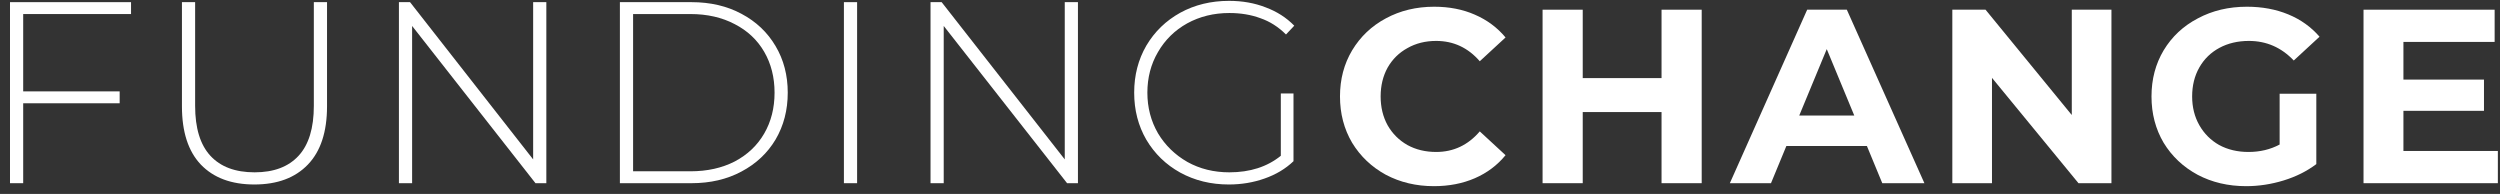 <svg width="232" height="18" viewBox="0 0 232 18" fill="none" xmlns="http://www.w3.org/2000/svg">
<rect x="0" y="0" width="232" height="18" fill="#333333" stroke="none"/>
<path d="M2.152 1.304V8.48H11.104V9.584H2.152V17H0.928V0.2H12.16V1.304H2.152Z" fill="white"/>
<path d="M23.604 17.12C21.476 17.12 19.82 16.504 18.636 15.272C17.468 14.04 16.884 12.24 16.884 9.872V0.2H18.108V9.824C18.108 11.888 18.58 13.432 19.524 14.456C20.468 15.48 21.836 15.992 23.628 15.992C25.404 15.992 26.764 15.48 27.708 14.456C28.652 13.432 29.124 11.888 29.124 9.824V0.2H30.348V9.872C30.348 12.24 29.756 14.04 28.572 15.272C27.388 16.504 25.732 17.12 23.604 17.12Z" fill="white"/>
<path d="M50.7 0.2V17H49.692L38.244 2.408V17H37.02V0.2H38.052L49.476 14.792V0.2H50.7Z" fill="white"/>
<path d="M57.526 0.2H64.174C65.918 0.2 67.463 0.56 68.806 1.28C70.166 2 71.222 3 71.975 4.28C72.727 5.544 73.103 6.984 73.103 8.6C73.103 10.216 72.727 11.664 71.975 12.944C71.222 14.208 70.166 15.2 68.806 15.92C67.463 16.64 65.918 17 64.174 17H57.526V0.2ZM64.079 15.896C65.63 15.896 66.999 15.592 68.183 14.984C69.367 14.36 70.278 13.496 70.918 12.392C71.558 11.288 71.879 10.024 71.879 8.6C71.879 7.176 71.558 5.912 70.918 4.808C70.278 3.704 69.367 2.848 68.183 2.24C66.999 1.616 65.63 1.304 64.079 1.304H58.751V15.896H64.079Z" fill="white"/>
<path d="M78.315 0.2H79.539V17H78.315V0.2Z" fill="white"/>
<path d="M100.033 0.2V17H99.025L87.577 2.408V17H86.353V0.2H87.385L98.809 14.792V0.2H100.033Z" fill="white"/>
<path d="M118.86 8.672H120.036V14.96C119.3 15.664 118.404 16.2 117.348 16.568C116.308 16.936 115.204 17.12 114.036 17.12C112.372 17.12 110.868 16.752 109.524 16.016C108.196 15.28 107.148 14.264 106.38 12.968C105.628 11.672 105.252 10.216 105.252 8.6C105.252 6.984 105.628 5.528 106.38 4.232C107.148 2.936 108.196 1.92 109.524 1.184C110.868 0.448 112.38 0.08 114.06 0.08C115.292 0.08 116.42 0.28 117.444 0.68C118.484 1.064 119.372 1.632 120.108 2.384L119.34 3.2C118.636 2.496 117.844 1.992 116.964 1.688C116.1 1.368 115.14 1.208 114.084 1.208C112.644 1.208 111.34 1.528 110.172 2.168C109.02 2.808 108.116 3.696 107.46 4.832C106.804 5.952 106.476 7.208 106.476 8.6C106.476 9.976 106.804 11.232 107.46 12.368C108.132 13.488 109.044 14.376 110.196 15.032C111.348 15.672 112.644 15.992 114.084 15.992C116.004 15.992 117.596 15.48 118.86 14.456V8.672Z" fill="white"/>
<path d="M133.068 17.276C131.427 17.276 129.94 16.923 128.606 16.218C127.287 15.497 126.245 14.508 125.478 13.251C124.727 11.978 124.351 10.545 124.351 8.95C124.351 7.355 124.727 5.929 125.478 4.672C126.245 3.399 127.287 2.41 128.606 1.705C129.94 0.984 131.435 0.624 133.091 0.624C134.486 0.624 135.744 0.869 136.863 1.36C137.998 1.851 138.948 2.556 139.715 3.476L137.323 5.684C136.234 4.427 134.885 3.798 133.275 3.798C132.278 3.798 131.389 4.02 130.607 4.465C129.825 4.894 129.212 5.5 128.767 6.282C128.338 7.064 128.123 7.953 128.123 8.95C128.123 9.947 128.338 10.836 128.767 11.618C129.212 12.4 129.825 13.013 130.607 13.458C131.389 13.887 132.278 14.102 133.275 14.102C134.885 14.102 136.234 13.466 137.323 12.193L139.715 14.401C138.948 15.336 137.998 16.049 136.863 16.54C135.728 17.031 134.463 17.276 133.068 17.276Z" fill="white"/>
<path d="M157.917 0.9V17H154.191V10.399H146.877V17H143.151V0.9H146.877V7.248H154.191V0.9H157.917Z" fill="white"/>
<path d="M173.249 13.55H165.774L164.348 17H160.53L167.706 0.9H171.386L178.585 17H174.675L173.249 13.55ZM172.076 10.721L169.523 4.557L166.97 10.721H172.076Z" fill="white"/>
<path d="M195.942 0.9V17H192.883L184.856 7.225V17H181.176V0.9H184.258L192.262 10.675V0.9H195.942Z" fill="white"/>
<path d="M211.55 8.697H214.954V15.229C214.08 15.888 213.068 16.394 211.918 16.747C210.768 17.1 209.61 17.276 208.445 17.276C206.774 17.276 205.271 16.923 203.937 16.218C202.603 15.497 201.553 14.508 200.786 13.251C200.035 11.978 199.659 10.545 199.659 8.95C199.659 7.355 200.035 5.929 200.786 4.672C201.553 3.399 202.611 2.41 203.96 1.705C205.309 0.984 206.827 0.624 208.514 0.624C209.925 0.624 211.205 0.862 212.355 1.337C213.505 1.812 214.471 2.502 215.253 3.407L212.861 5.615C211.711 4.404 210.323 3.798 208.698 3.798C207.671 3.798 206.758 4.013 205.961 4.442C205.164 4.871 204.543 5.477 204.098 6.259C203.653 7.041 203.431 7.938 203.431 8.95C203.431 9.947 203.653 10.836 204.098 11.618C204.543 12.4 205.156 13.013 205.938 13.458C206.735 13.887 207.64 14.102 208.652 14.102C209.725 14.102 210.691 13.872 211.55 13.412V8.697Z" fill="white"/>
<path d="M231.801 14.01V17H219.335V0.9H231.502V3.89H223.038V7.386H230.513V10.284H223.038V14.01H231.801Z" fill="white"/>
</svg>

